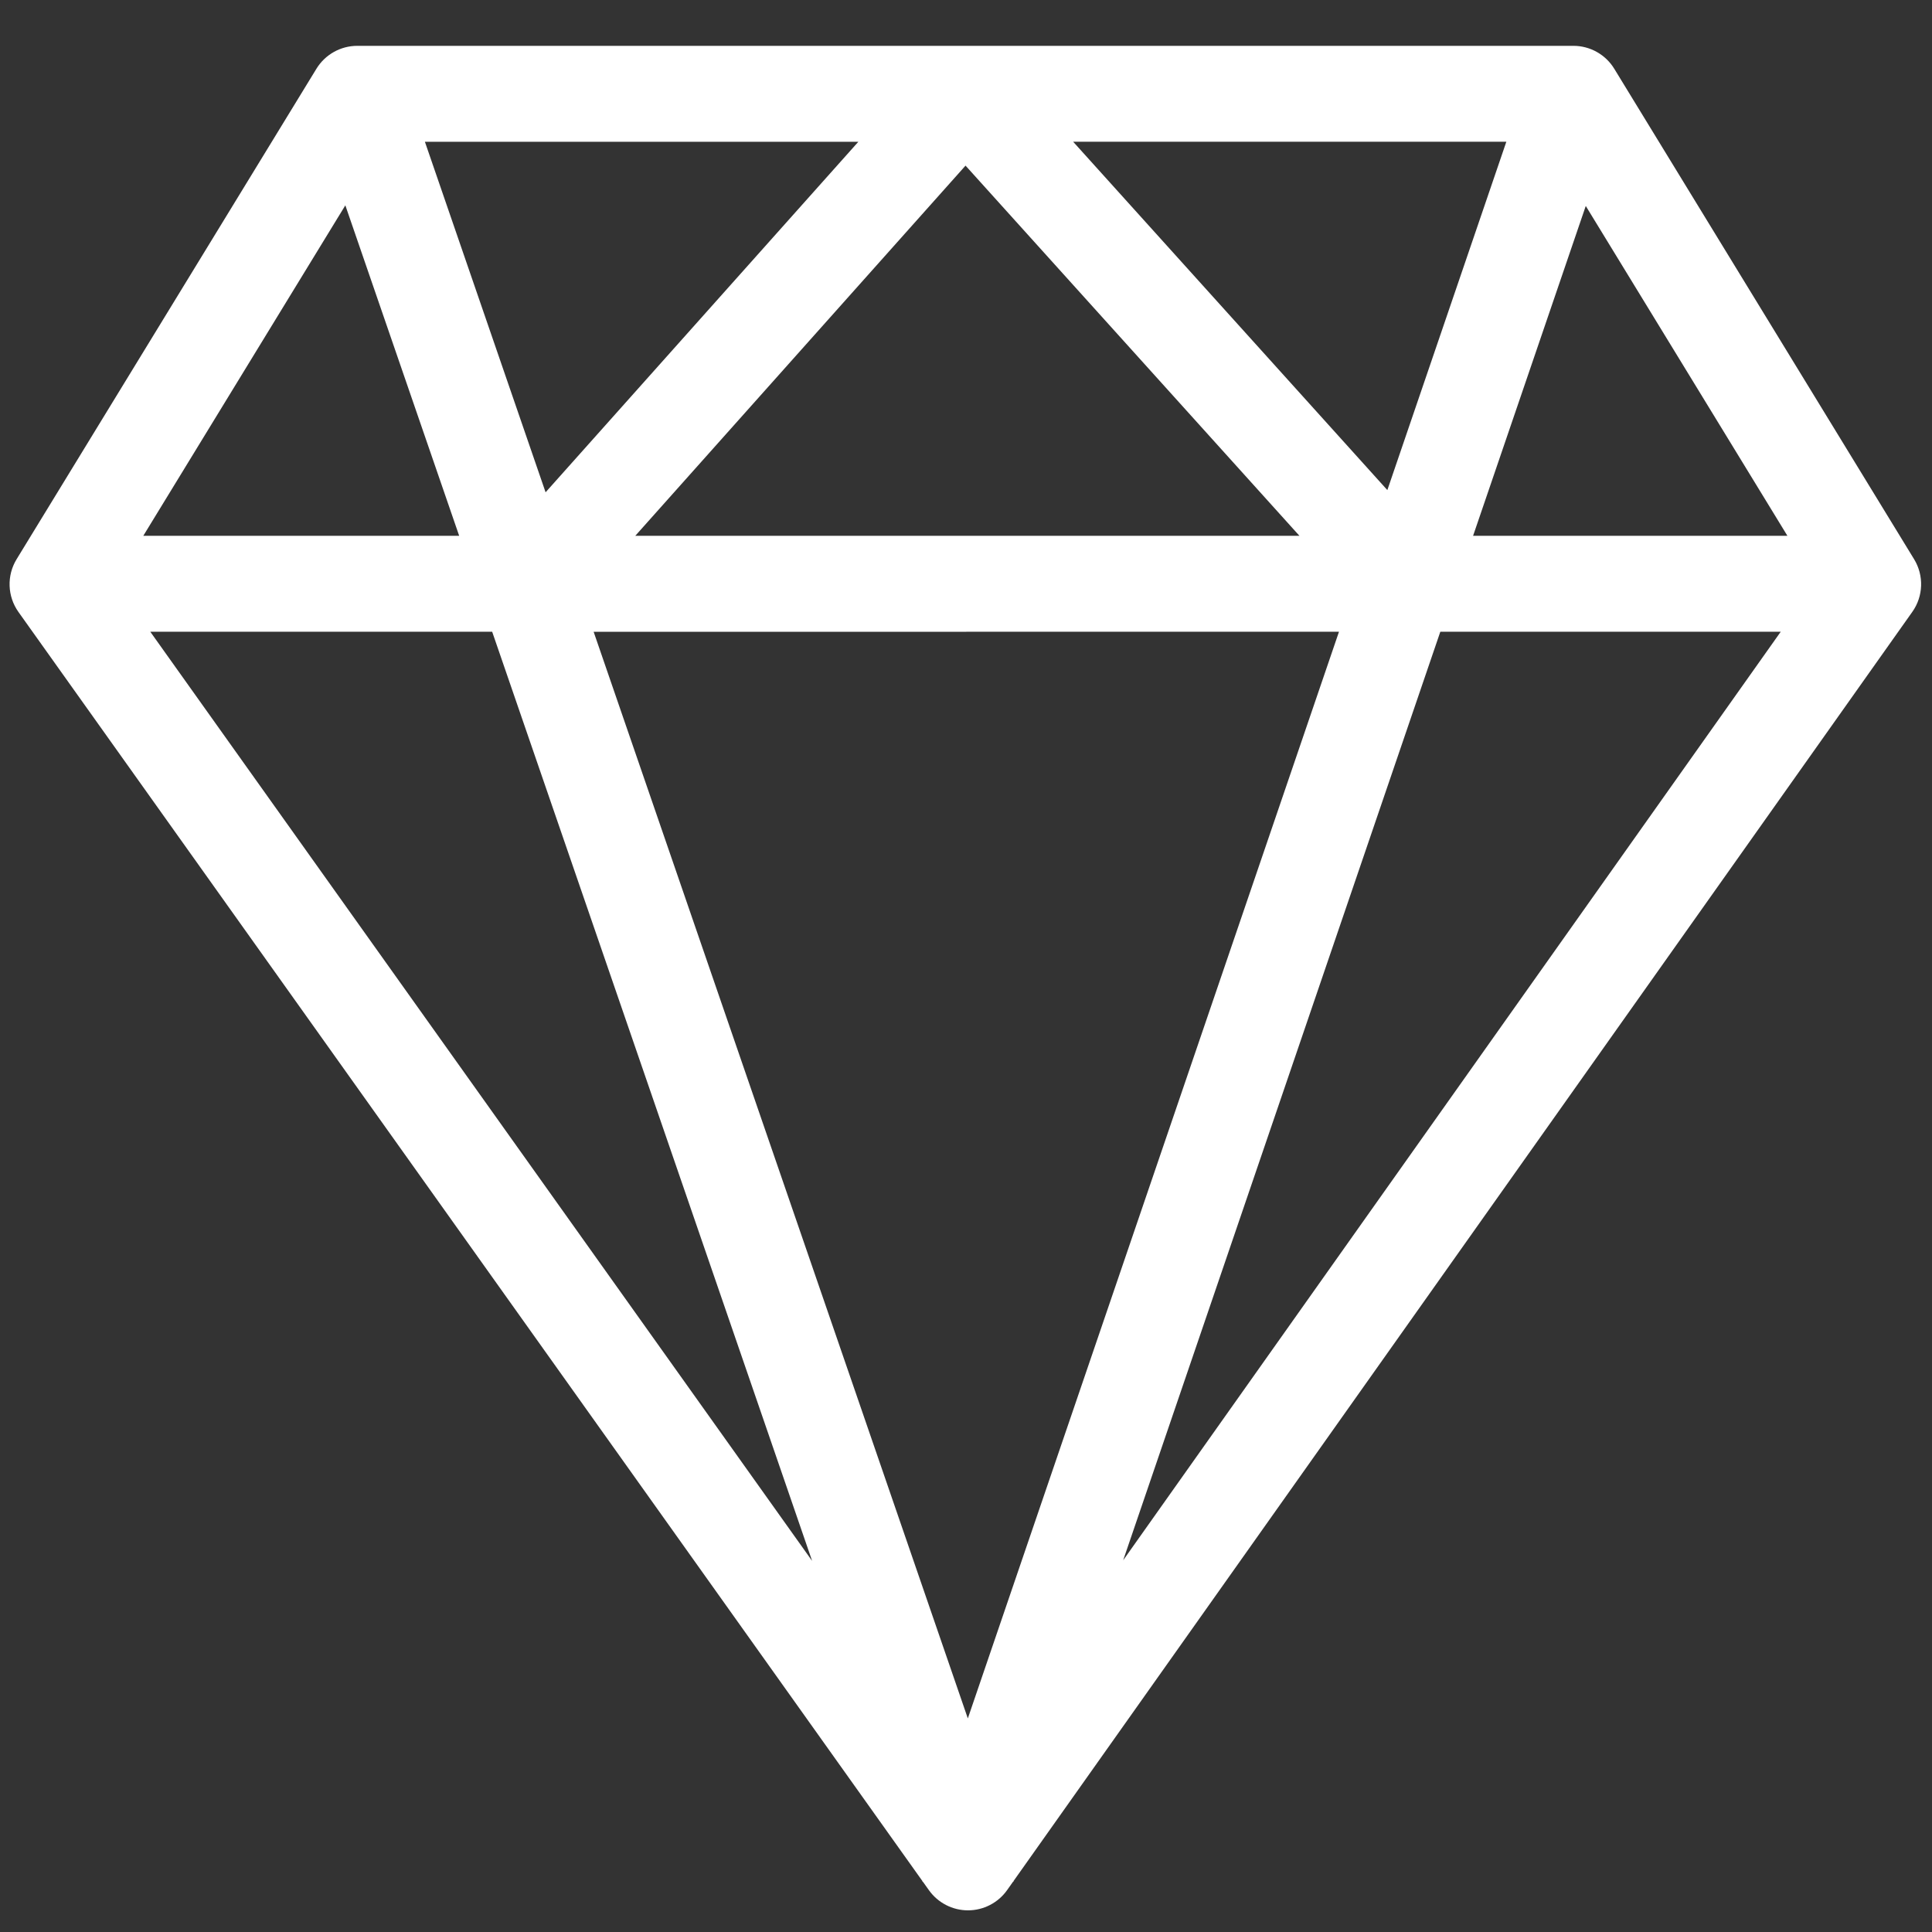 <svg width="91" height="91" viewBox="0 0 91 91" fill="none" xmlns="http://www.w3.org/2000/svg">
<rect x="0" y="0" width="91" height="91" fill="#333333" stroke="none"/>
<g clipPath="url(#clip0_26_16847)">
<path d="M76.035 3.24C75.625 2.568 74.895 2.159 74.109 2.159H16.83C16.043 2.159 15.314 2.568 14.903 3.24L0.783 26.338C0.311 27.11 0.345 28.089 0.87 28.827L43.443 88.595L43.458 88.638L43.471 88.634L43.754 89.031C44.178 89.626 44.863 89.98 45.594 89.98H45.596C46.328 89.979 47.014 89.624 47.437 89.026L47.718 88.629L47.731 88.633L47.746 88.59L90.072 28.821C90.594 28.085 90.627 27.108 90.156 26.338L76.035 3.24ZM50.547 6.676H70.951L65.346 23.084L50.547 6.676ZM61.206 25.238H29.922L45.478 7.801L61.206 25.238ZM25.698 23.188L20.013 6.677H40.43L25.698 23.188ZM21.628 25.238H6.749L16.266 9.672L21.628 25.238ZM63.068 29.756L45.586 80.94L27.961 29.758L63.068 29.756ZM74.692 9.701L84.19 25.238H69.384L74.692 9.701ZM7.079 29.756H23.182L38.252 73.521L7.079 29.756ZM67.841 29.756H83.875L52.903 73.491L67.841 29.756Z" fill="white"/>
</g>
<defs>
<clipPath id="clip0_26_16847">
<rect width="90.037" height="90.037" fill="white" transform="translate(0.451 0.89)"/>
</clipPath>
</defs>
</svg>
